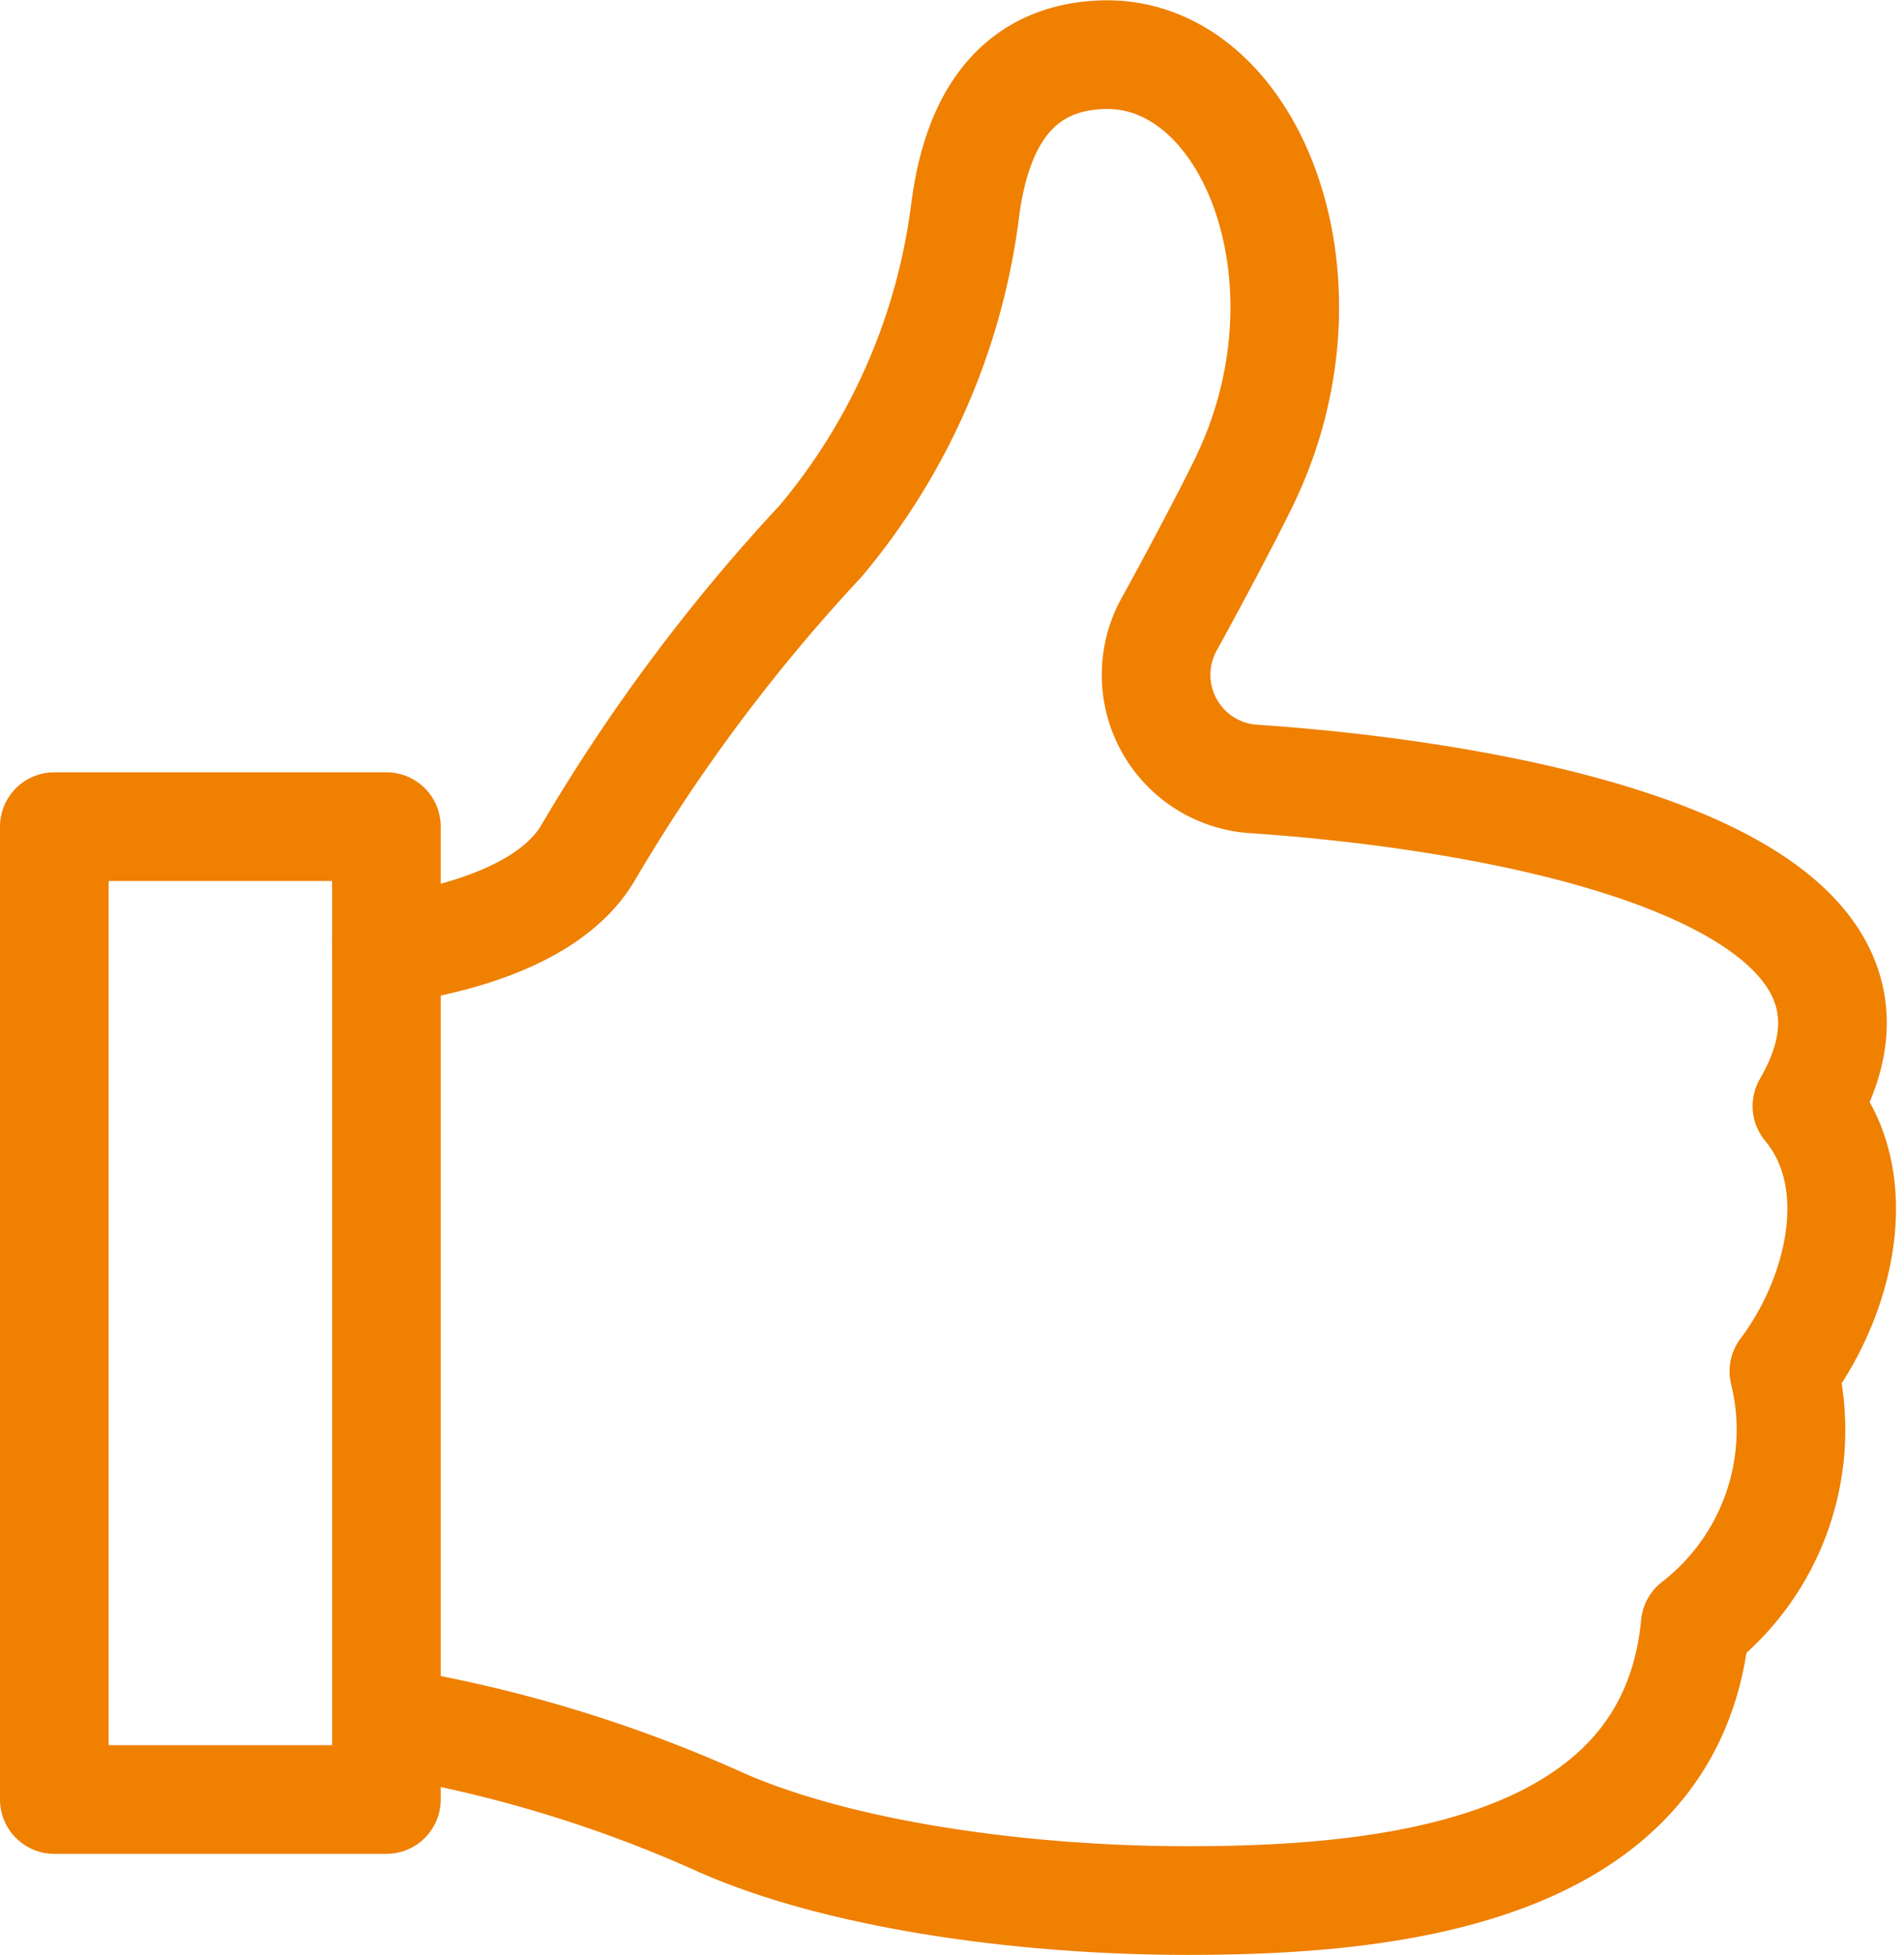 <svg xmlns="http://www.w3.org/2000/svg" width="43.818" height="44.969" viewBox="0 0 43.818 44.969">
  <g id="Group_44" data-name="Group 44" transform="translate(-7.679 -7.678)">
    <path id="Path_81" data-name="Path 81" d="M55.893,47.306a30.8,30.8,0,0,1,7.413,2.237C66.056,50.8,70.349,51.4,74.165,51.4c4.364,0,11.147-.526,11.694-6.34A5.671,5.671,0,0,0,87.9,39.224c1.25-1.653,1.979-4.357.53-6.1,3.151-5.436-7.139-7.15-12.728-7.526a2.4,2.4,0,0,1-1.958-3.543l.013-.023c.453-.818,1.344-2.486,1.74-3.31,2.224-4.629.113-9.907-3.288-9.785-2.286.082-2.933,1.989-3.143,3.513a14.687,14.687,0,0,1-3.33,7.671,40.96,40.96,0,0,0-5.366,7.191c-.792,1.324-2.772,1.96-4.632,2.222" transform="translate(-39.167 0)" fill="none" stroke="#ef8000" stroke-linecap="round" stroke-linejoin="round" stroke-width="2.5"/>
    <rect id="Rectangle_28" data-name="Rectangle 28" width="7.643" height="22.381" transform="translate(8.929 26.695)" fill="none" stroke="#ef8000" stroke-linecap="round" stroke-linejoin="round" stroke-width="2.5"/>
  </g>
</svg>
